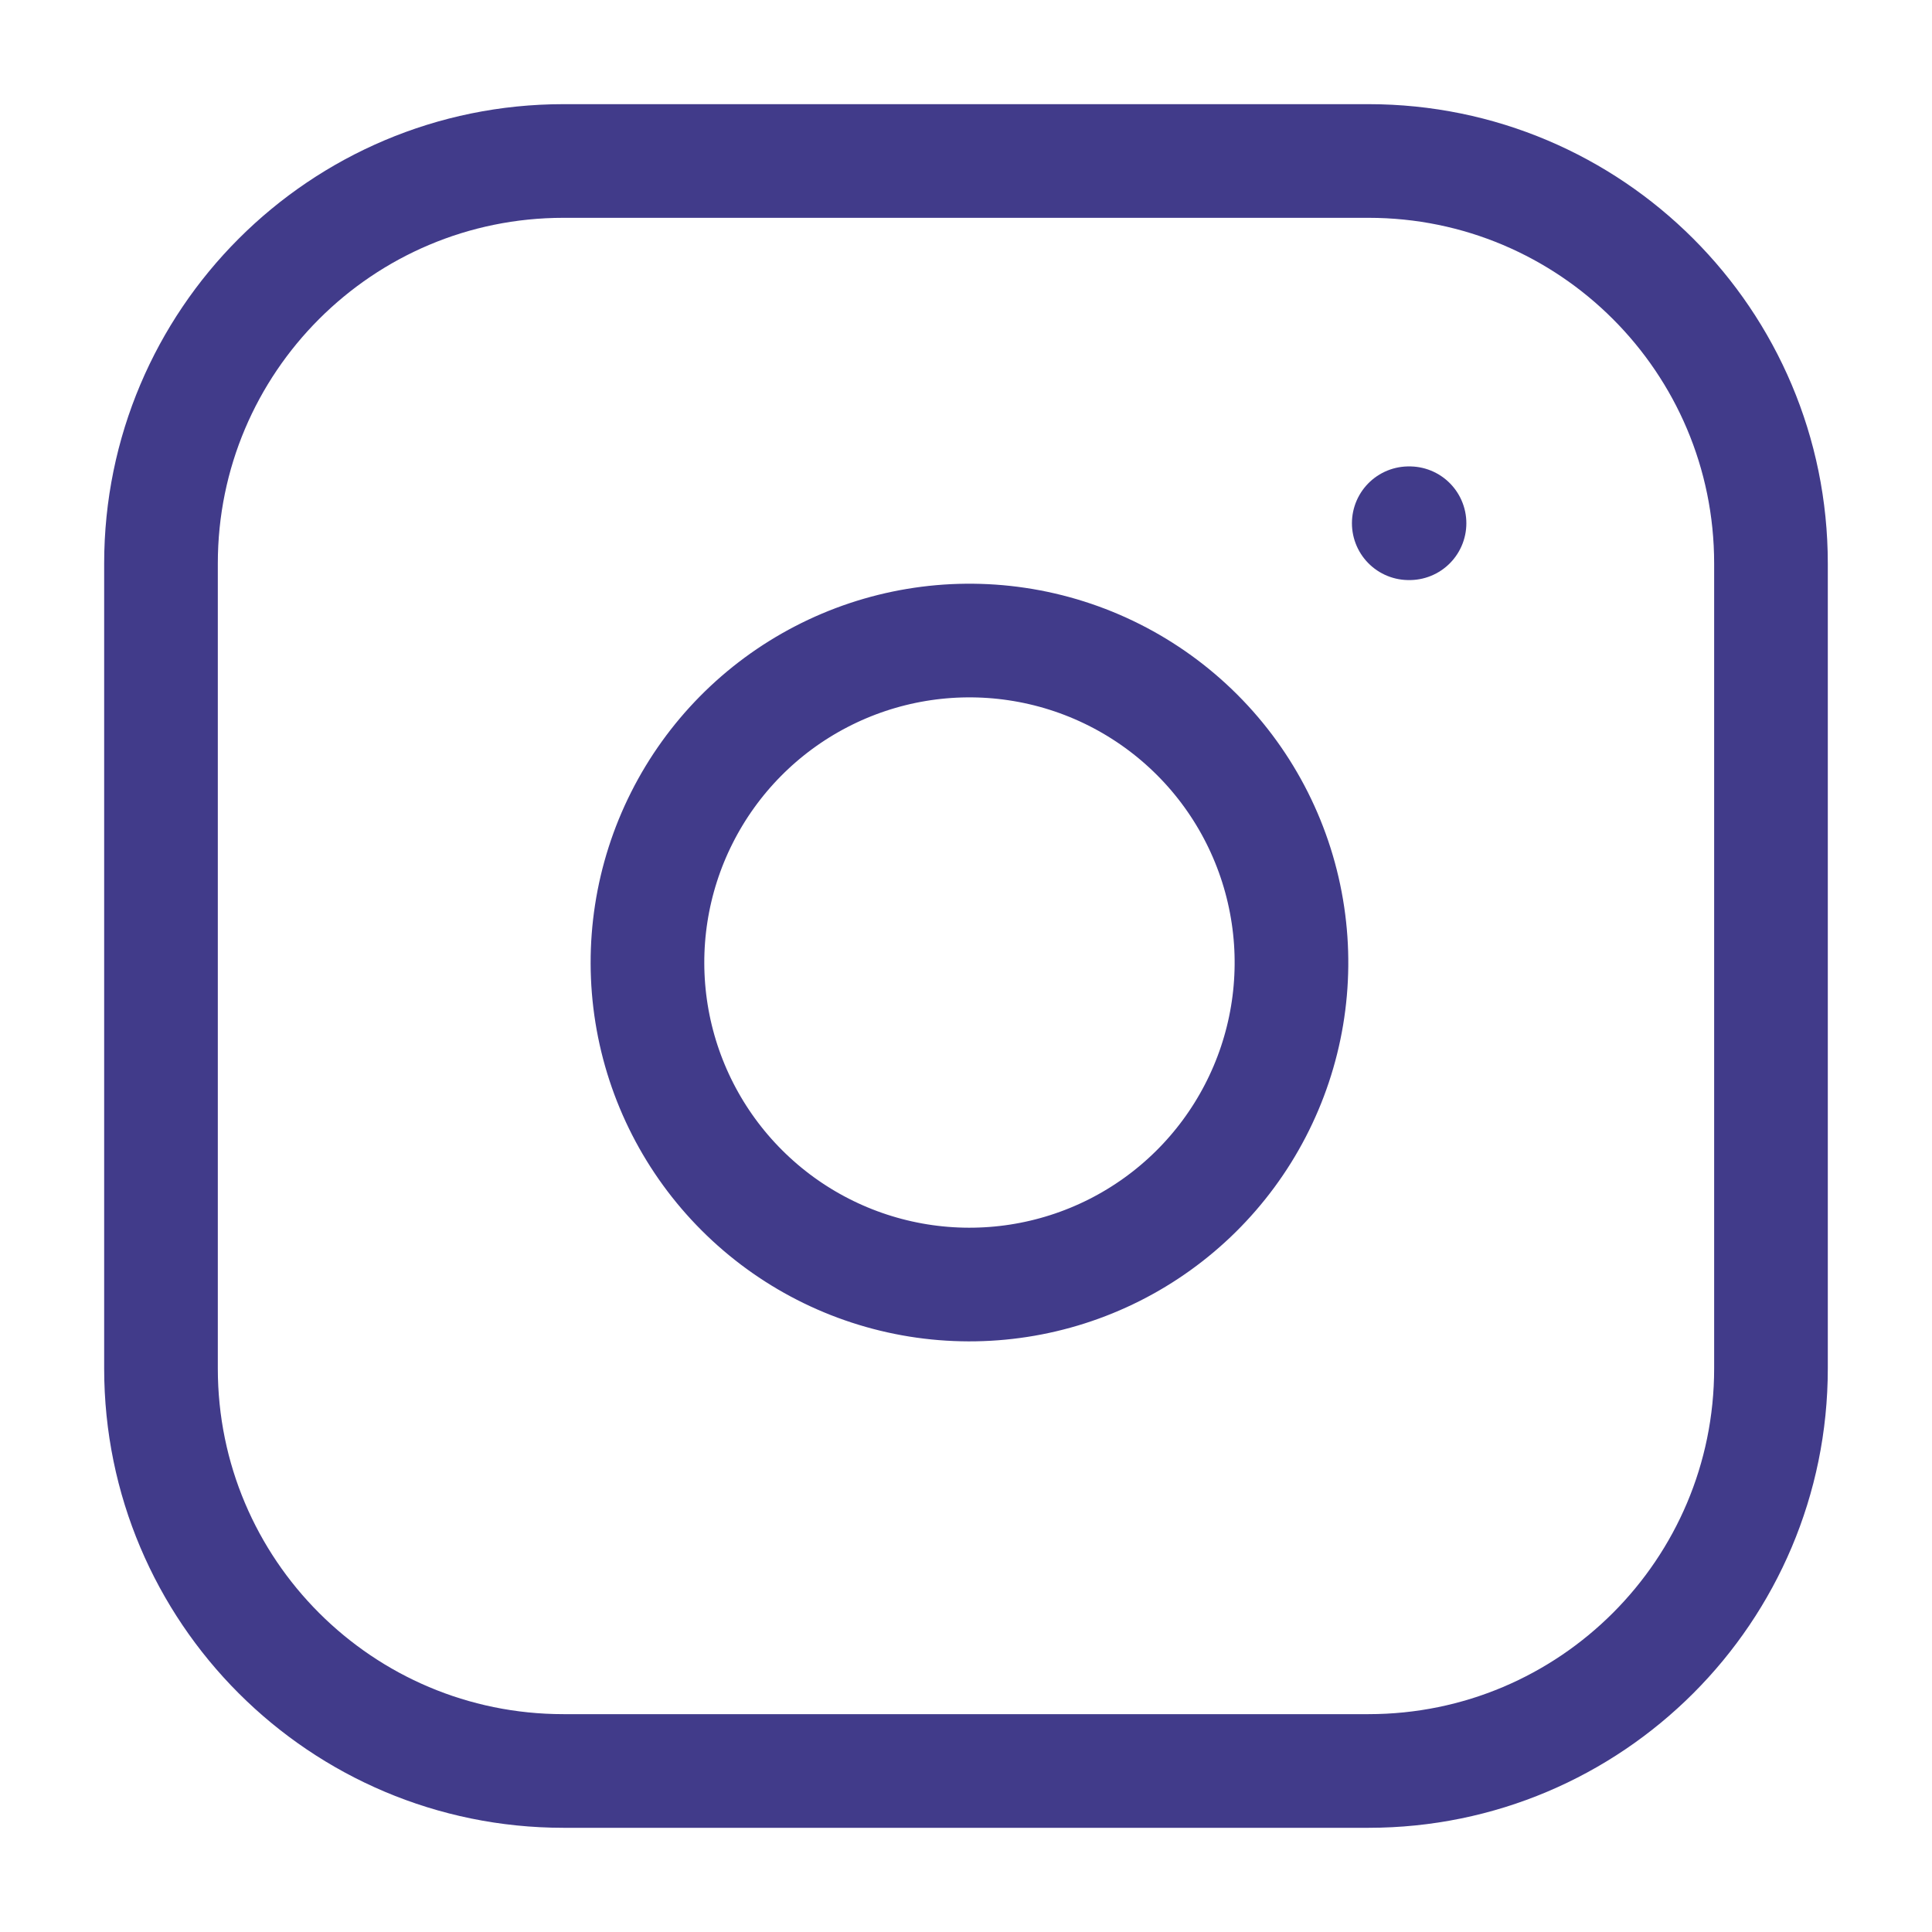 <?xml version="1.0" encoding="UTF-8"?> <svg xmlns="http://www.w3.org/2000/svg" width="58" height="58" viewBox="0 0 58 58" fill="none"> <path d="M41.083 4.833H16.916C10.243 4.833 4.833 10.243 4.833 16.916V41.083C4.833 47.757 10.243 53.166 16.916 53.166H41.083C47.757 53.166 53.166 47.757 53.166 41.083V16.916C53.166 10.243 47.757 4.833 41.083 4.833Z" stroke="#413B8A" stroke-width="3.412" stroke-linecap="round" stroke-linejoin="round"></path> <path d="M38.666 27.478C38.965 29.489 38.621 31.544 37.684 33.348C36.748 35.153 35.266 36.617 33.45 37.531C31.634 38.445 29.576 38.763 27.568 38.44C25.561 38.117 23.706 37.169 22.269 35.731C20.831 34.294 19.883 32.439 19.56 30.432C19.237 28.424 19.555 26.366 20.47 24.55C21.384 22.734 22.847 21.252 24.652 20.316C26.457 19.379 28.511 19.036 30.522 19.334C32.574 19.638 34.473 20.594 35.94 22.061C37.406 23.527 38.362 25.427 38.666 27.478Z" stroke="#413B8A" stroke-width="3.412" stroke-linecap="round" stroke-linejoin="round"></path> <path d="M42.292 15.708H42.315" stroke="#413B8A" stroke-width="3.412" stroke-linecap="round" stroke-linejoin="round"></path> </svg> 